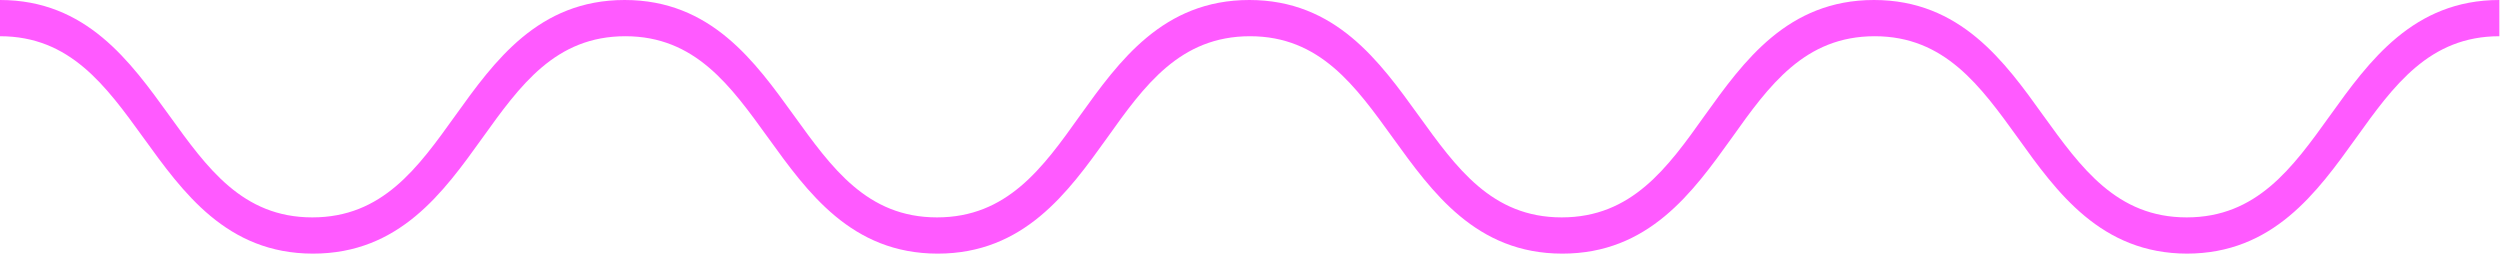 <svg width="69" height="7" viewBox="0 0 69 7" fill="none" xmlns="http://www.w3.org/2000/svg">
<g clip-path="url(#clip0_380_52)">
<path d="M60.37 7C57.988 7 56.764 5.3 55.697 3.81C54.657 2.37 53.673 1 51.741 1C49.809 1 48.824 2.36 47.794 3.81C46.718 5.31 45.503 7 43.12 7C40.738 7 39.523 5.3 38.447 3.81C37.407 2.37 36.432 1 34.5 1C32.568 1 31.584 2.36 30.553 3.81C29.477 5.31 28.262 7 25.88 7C23.497 7 22.282 5.3 21.206 3.81C20.166 2.37 19.191 1 17.259 1C15.327 1 14.352 2.36 13.312 3.81C12.236 5.31 11.022 7 8.639 7C6.256 7 5.042 5.3 3.965 3.81C2.916 2.36 1.932 1 0 1V0C2.383 0 3.597 1.7 4.674 3.19C5.713 4.63 6.688 6 8.62 6C10.552 6 11.528 4.64 12.567 3.19C13.644 1.69 14.858 0 17.241 0C19.624 0 20.838 1.7 21.914 3.19C22.954 4.63 23.929 6 25.861 6C27.793 6 28.778 4.64 29.808 3.19C30.884 1.69 32.099 0 34.482 0C36.864 0 38.079 1.7 39.155 3.19C40.195 4.63 41.17 6 43.102 6C45.034 6 46.018 4.64 47.049 3.19C48.125 1.69 49.34 0 51.722 0C54.105 0 55.329 1.7 56.396 3.19C57.436 4.63 58.42 6 60.352 6C62.284 6 63.268 4.64 64.308 3.19C65.384 1.69 66.608 0 68.982 0V1C67.05 1 66.065 2.36 65.026 3.81C63.949 5.31 62.735 7 60.352 7H60.37Z" fill="#FF5AFF"/>
</g>
<defs>
<clipPath id="clip0_380_52">
<rect width="69" height="7" fill="white"/>
</clipPath>
</defs>
</svg>
